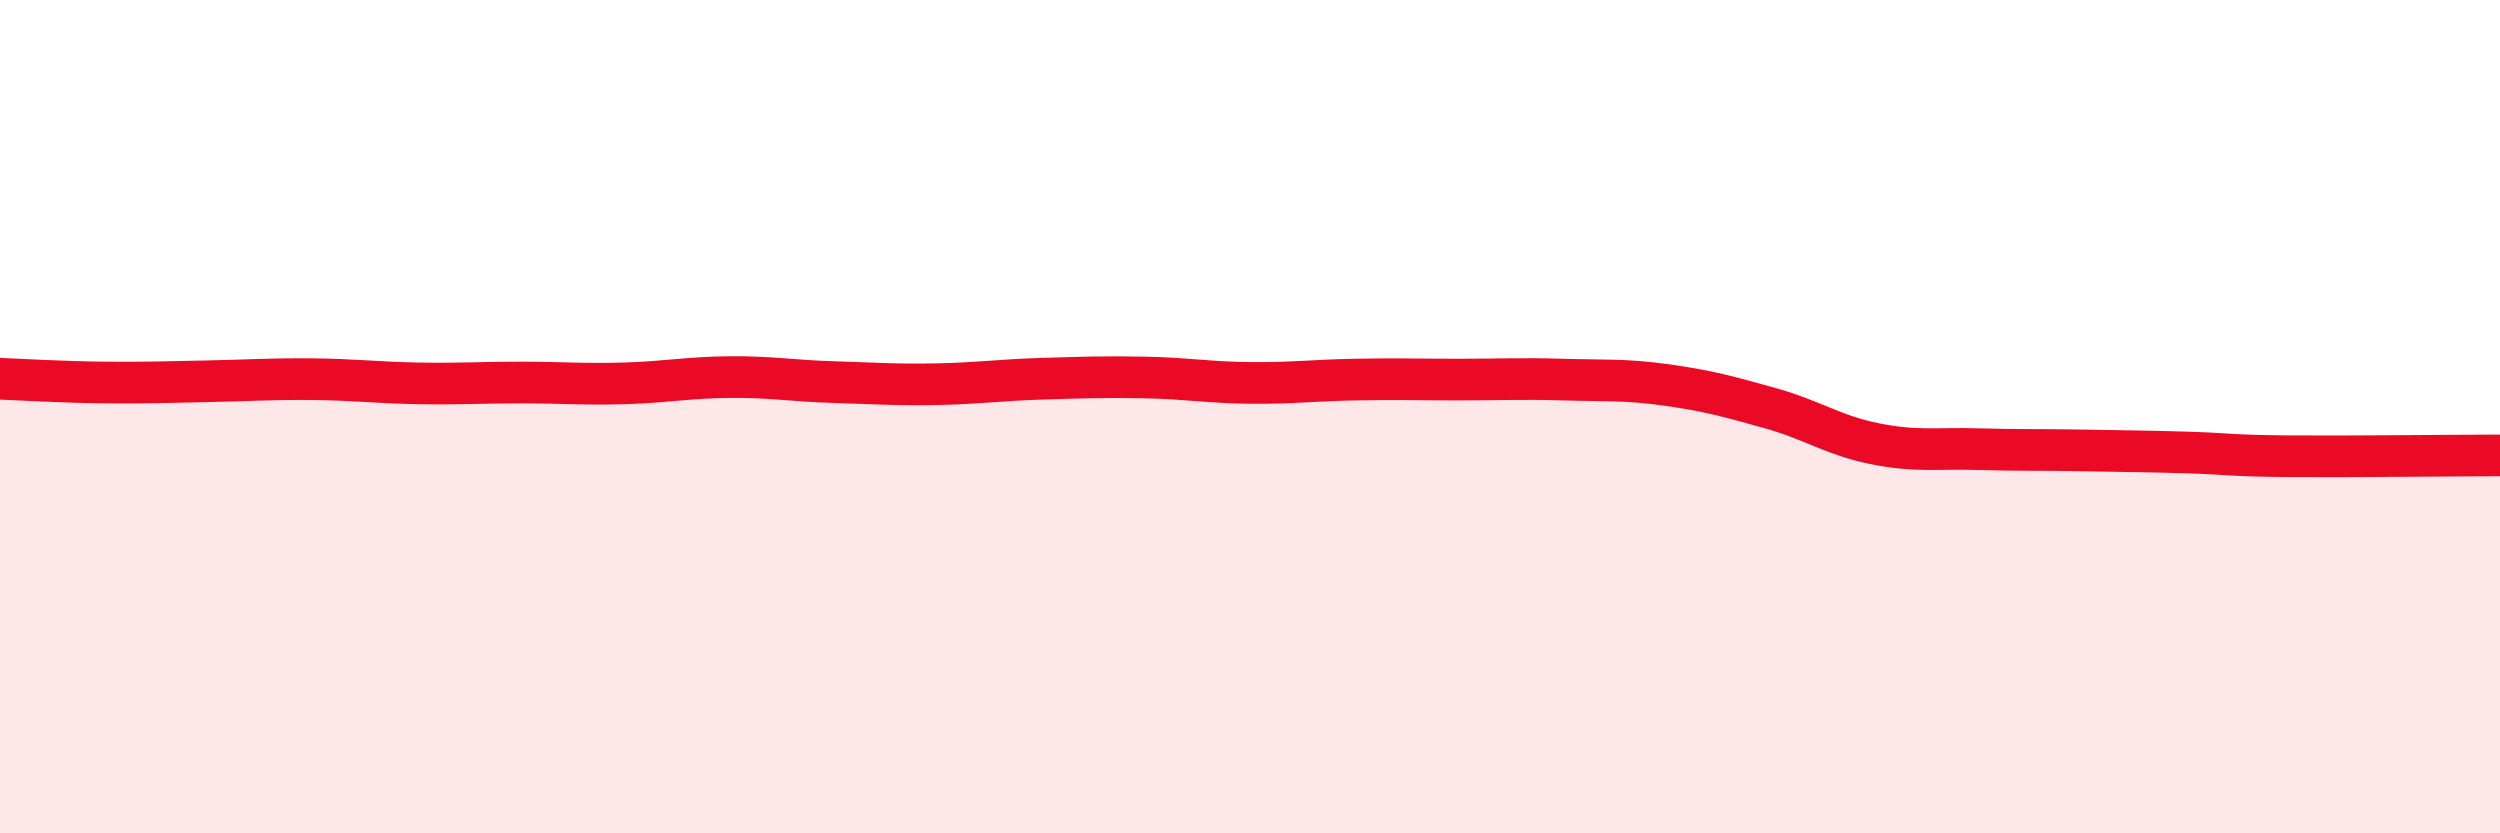 
    <svg width="60" height="20" viewBox="0 0 60 20" xmlns="http://www.w3.org/2000/svg">
      <path
        d="M 0,9.09 C 0.5,9.11 1.5,9.17 2.5,9.18 C 3.5,9.19 4,9.17 5,9.15 C 6,9.13 6.5,9.09 7.5,9.1 C 8.5,9.11 9,9.18 10,9.2 C 11,9.22 11.5,9.18 12.5,9.18 C 13.5,9.18 14,9.23 15,9.2 C 16,9.17 16.5,9.06 17.5,9.05 C 18.5,9.04 19,9.14 20,9.17 C 21,9.2 21.5,9.24 22.5,9.22 C 23.5,9.2 24,9.12 25,9.09 C 26,9.06 26.5,9.04 27.5,9.06 C 28.5,9.08 29,9.18 30,9.19 C 31,9.2 31.5,9.13 32.5,9.11 C 33.5,9.09 34,9.11 35,9.11 C 36,9.11 36.5,9.08 37.5,9.11 C 38.5,9.14 39,9.1 40,9.24 C 41,9.38 41.5,9.52 42.5,9.8 C 43.5,10.08 44,10.45 45,10.65 C 46,10.85 46.5,10.75 47.5,10.78 C 48.5,10.81 49,10.79 50,10.81 C 51,10.83 51.5,10.83 52.5,10.86 C 53.5,10.89 53.5,10.94 55,10.95 C 56.5,10.96 59,10.93 60,10.93L60 20L0 20Z"
        fill="#EB0A25"
        opacity="0.1"
        stroke-linecap="round"
        stroke-linejoin="round"
      />
      <path
        d="M 0,9.09 C 0.5,9.11 1.5,9.17 2.5,9.18 C 3.5,9.19 4,9.17 5,9.15 C 6,9.13 6.5,9.09 7.5,9.1 C 8.5,9.11 9,9.18 10,9.2 C 11,9.22 11.5,9.18 12.5,9.18 C 13.5,9.18 14,9.23 15,9.2 C 16,9.17 16.5,9.06 17.5,9.05 C 18.5,9.04 19,9.14 20,9.17 C 21,9.2 21.5,9.24 22.5,9.22 C 23.5,9.2 24,9.12 25,9.09 C 26,9.06 26.5,9.04 27.5,9.06 C 28.5,9.08 29,9.18 30,9.19 C 31,9.2 31.5,9.13 32.5,9.11 C 33.5,9.09 34,9.11 35,9.11 C 36,9.11 36.5,9.08 37.5,9.11 C 38.5,9.14 39,9.1 40,9.24 C 41,9.38 41.5,9.52 42.5,9.8 C 43.5,10.08 44,10.45 45,10.65 C 46,10.85 46.5,10.75 47.5,10.78 C 48.5,10.81 49,10.79 50,10.81 C 51,10.83 51.5,10.83 52.5,10.86 C 53.5,10.89 53.5,10.94 55,10.95 C 56.5,10.96 59,10.93 60,10.93"
        stroke="#EB0A25"
        stroke-width="1"
        fill="none"
        stroke-linecap="round"
        stroke-linejoin="round"
      />
    </svg>
  